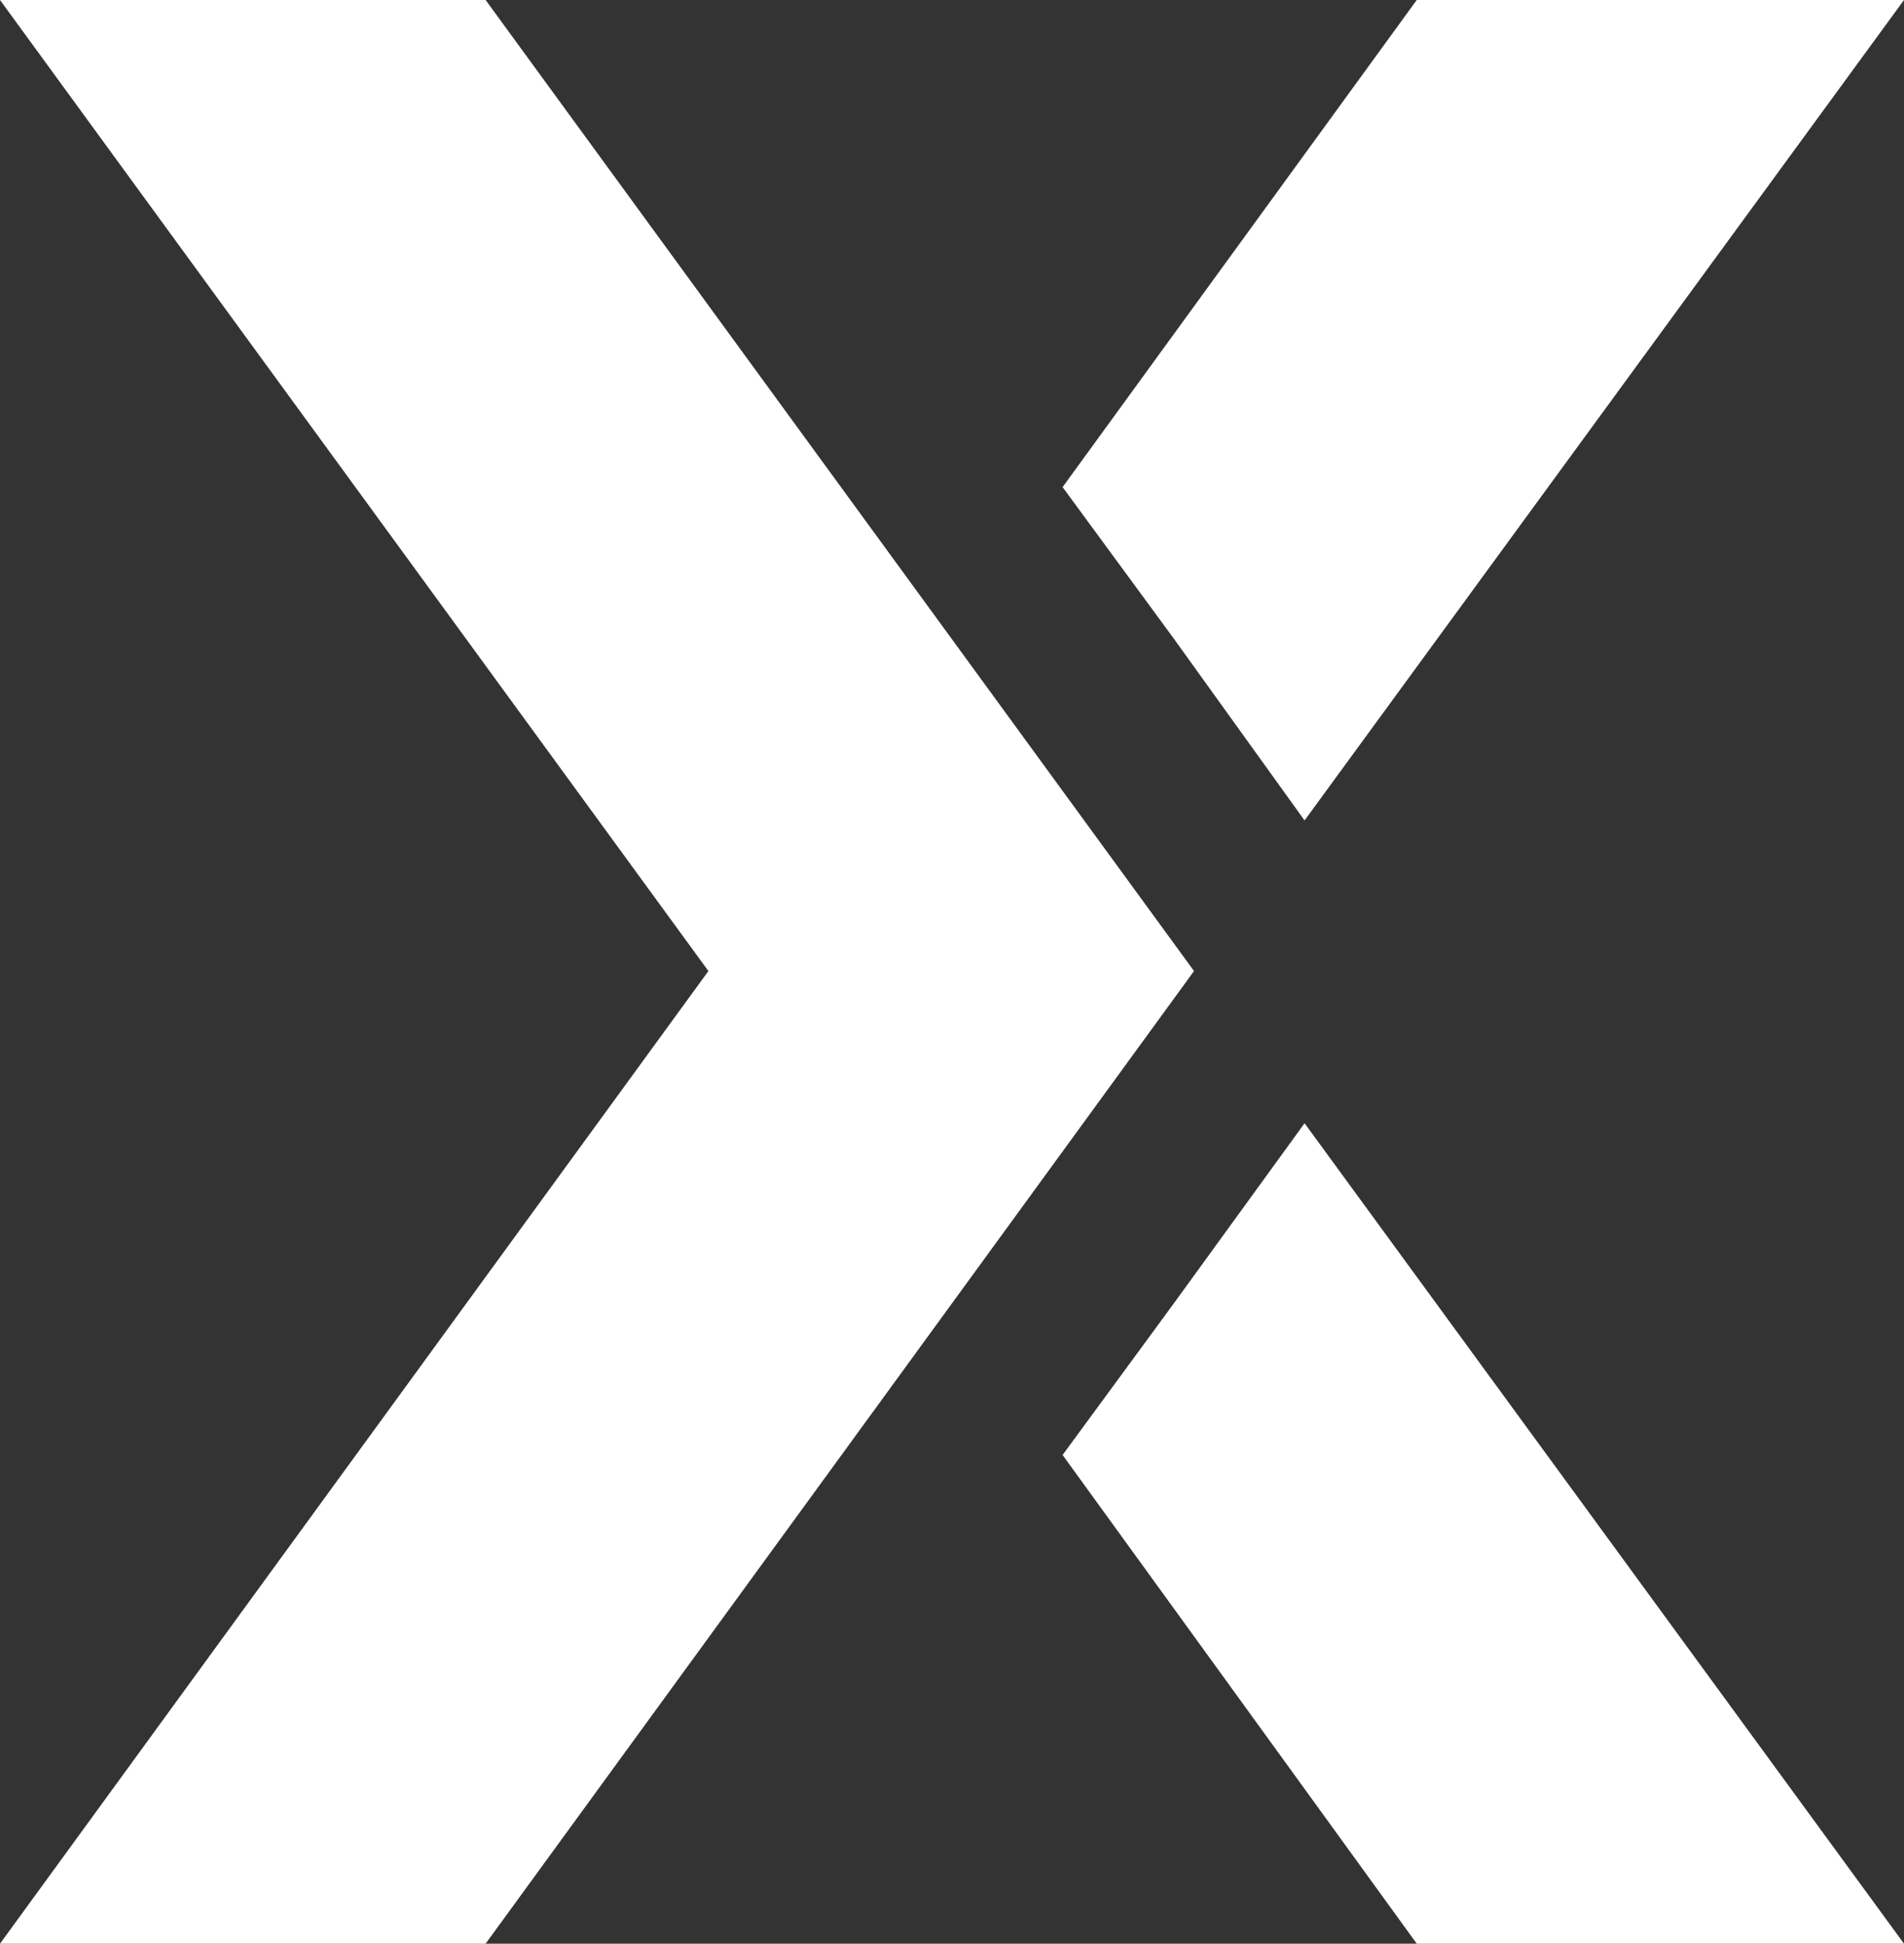 <svg xmlns="http://www.w3.org/2000/svg" id="Layer_2" viewBox="0 0 395.1 403.41"><rect x="0" y="0" width="395.1" height="403.41" fill="#333333" stroke="none"/><defs><style>      .cls-1 {        fill: #fff;      }    </style></defs><g id="Layer_2-2" data-name="Layer_2"><g><polygon class="cls-1" points="247.77 201.54 100.77 0 0 0 147 201.54 0 403.41 100.77 403.41 247.77 201.54"></polygon><polygon class="cls-1" points="243.44 132.36 270.71 170.28 395.1 0 293.99 0 220.5 101.1 243.44 132.36"></polygon><polygon class="cls-1" points="270.71 233.13 243.44 270.71 220.5 301.98 293.99 403.41 395.1 403.41 270.71 233.13"></polygon></g></g></svg>